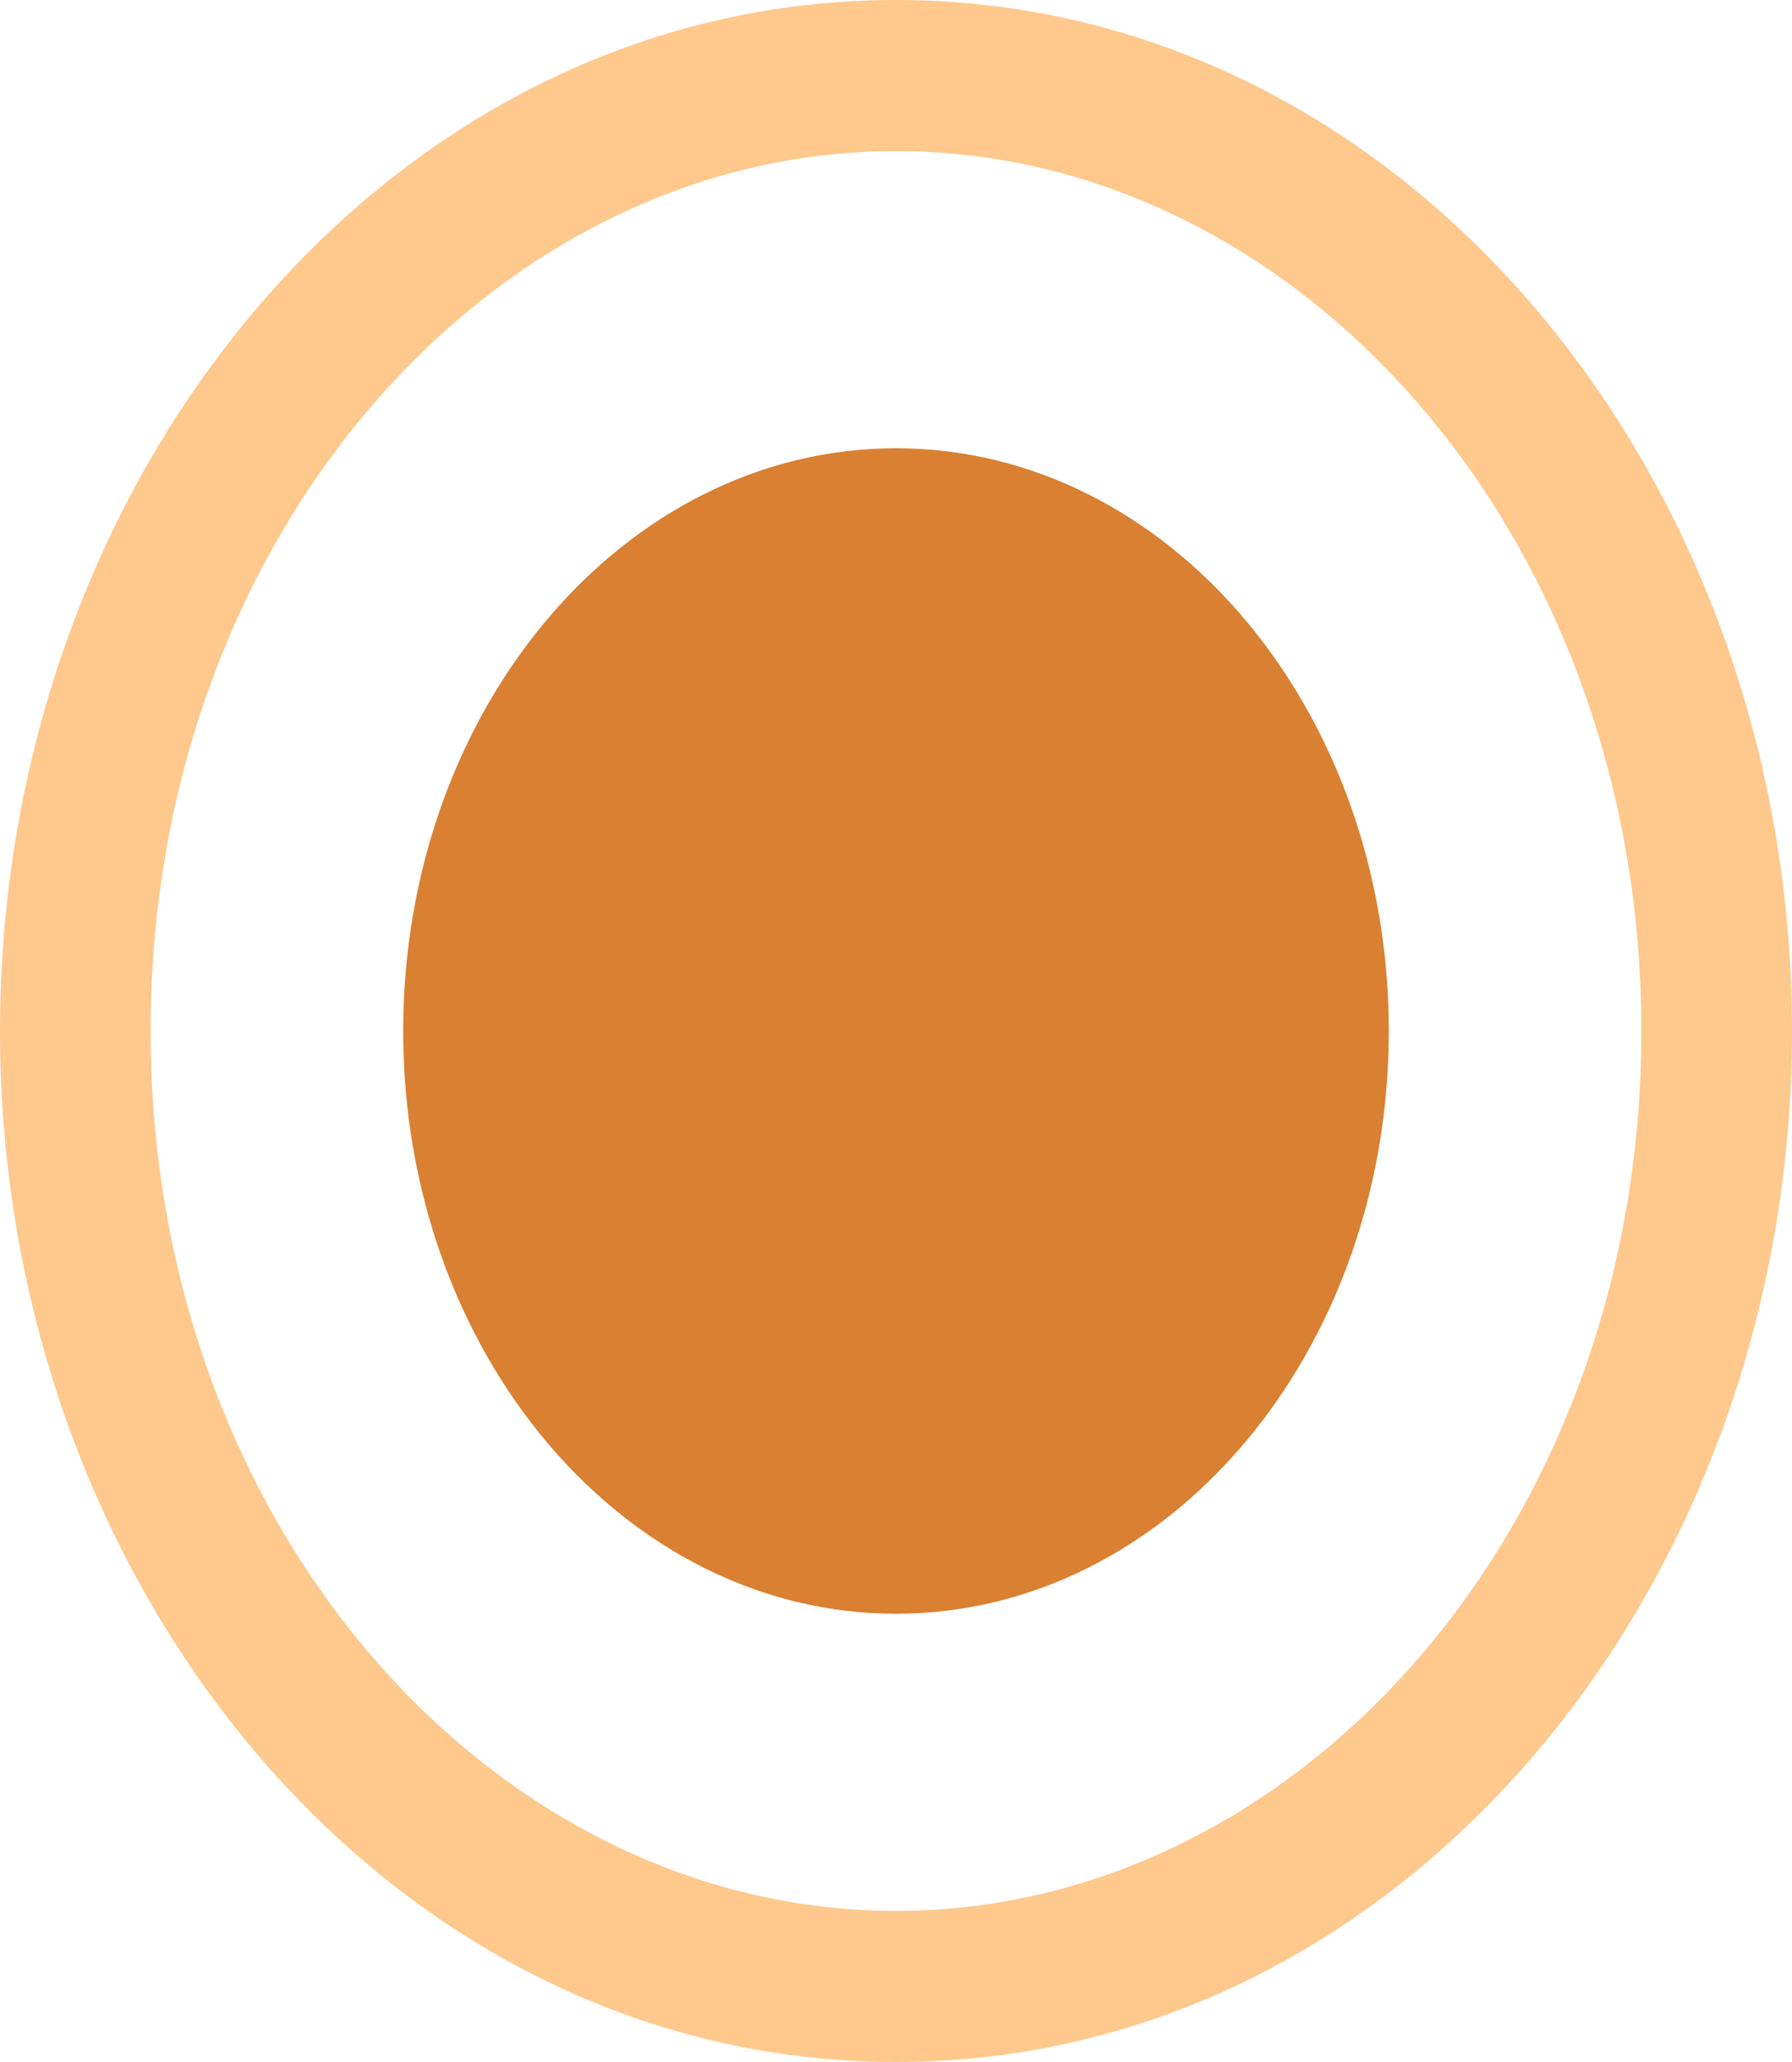 <?xml version="1.0" encoding="UTF-8"?> <svg xmlns="http://www.w3.org/2000/svg" width="80" height="92" viewBox="0 0 80 92" fill="none"> <path fill-rule="evenodd" clip-rule="evenodd" d="M40 6.742C22.074 6.742 6.724 23.83 6.724 46C6.724 68.17 22.074 85.258 40 85.258C57.926 85.258 73.276 68.17 73.276 46C73.276 23.83 57.926 6.742 40 6.742ZM0 46C0 21.083 17.457 0 40 0C62.543 0 80 21.083 80 46C80 70.917 62.543 92 40 92C17.457 92 0 70.917 0 46Z" fill="#FFC88C"></path> <path d="M40 72C52.15 72 62 60.359 62 46C62 31.641 52.15 20 40 20C27.85 20 18 31.641 18 46C18 60.359 27.85 72 40 72Z" fill="#D98032"></path> </svg> 